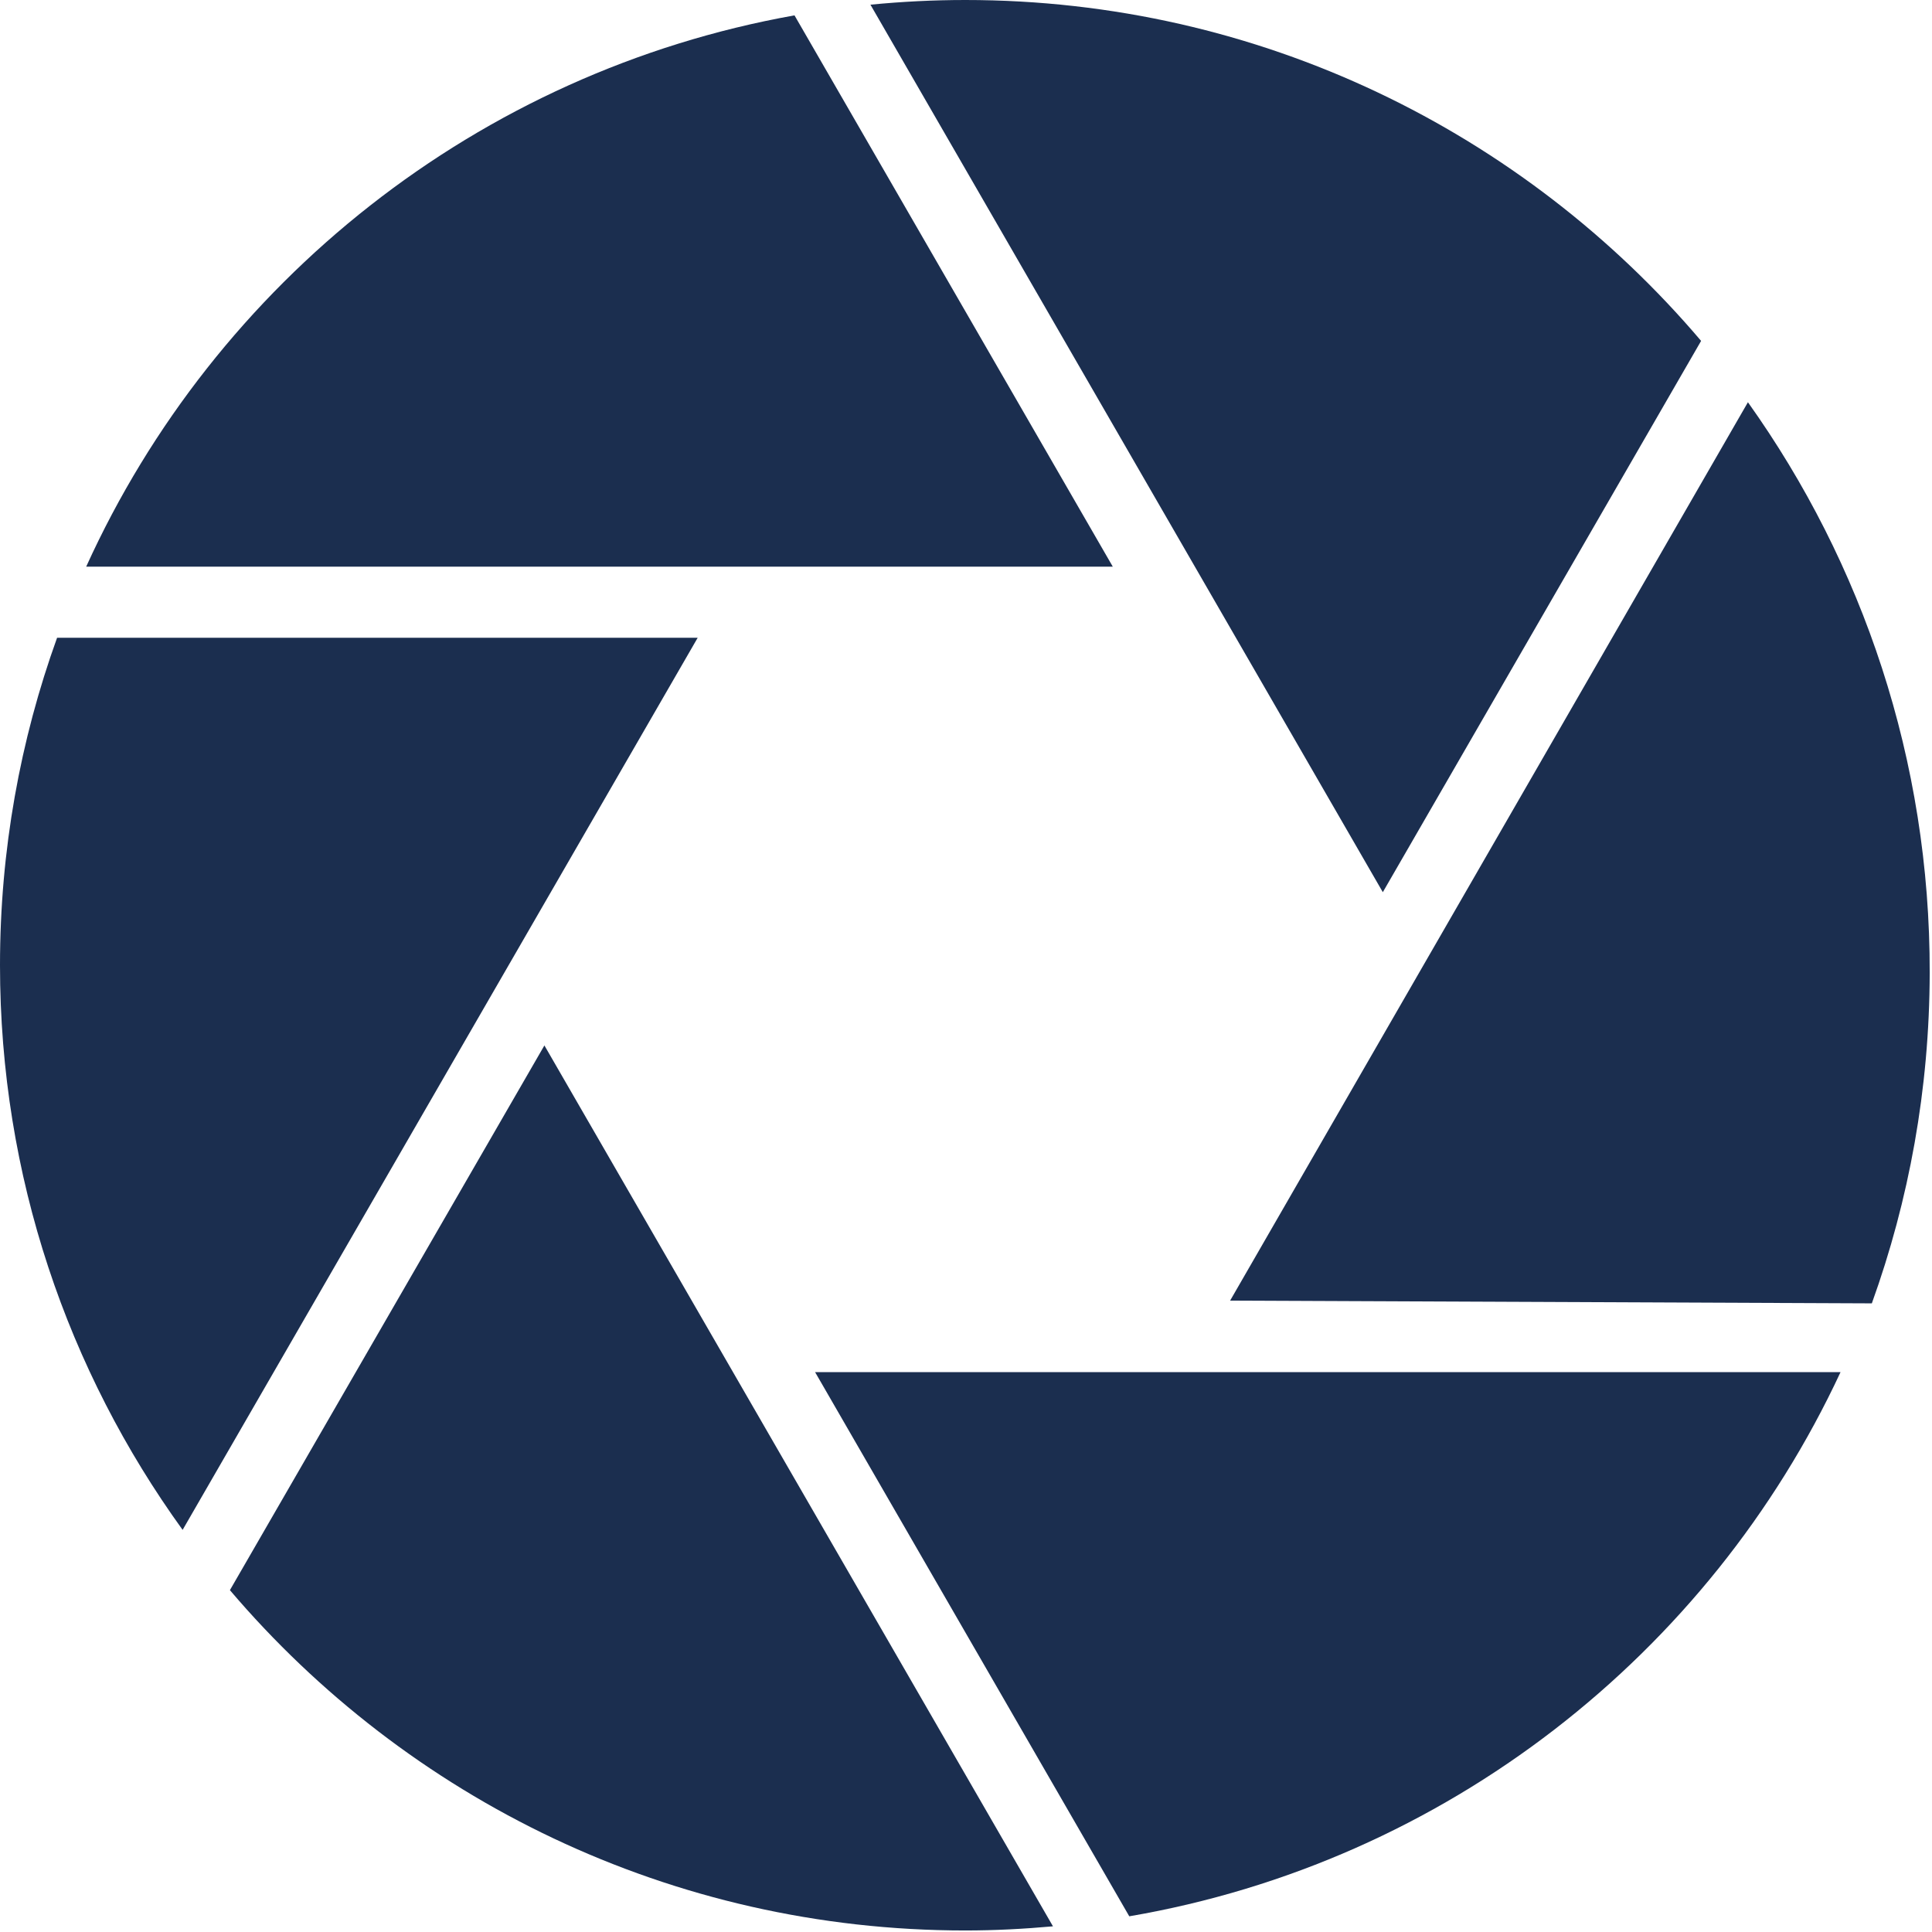 <?xml version="1.0" encoding="UTF-8" standalone="no"?><!DOCTYPE svg PUBLIC "-//W3C//DTD SVG 1.1//EN" "http://www.w3.org/Graphics/SVG/1.1/DTD/svg11.dtd"><svg width="100%" height="100%" viewBox="0 0 700 700" version="1.1" xmlns="http://www.w3.org/2000/svg" xmlns:xlink="http://www.w3.org/1999/xlink" xml:space="preserve" xmlns:serif="http://www.serif.com/" style="fill-rule:evenodd;clip-rule:evenodd;stroke-linejoin:round;stroke-miterlimit:2;"><g><path d="M616.34,123.513c-64.15,-75.535 -159.75,-123.513 -266.612,-123.513c-11.599,0 -23.05,0.595 -34.352,1.695l185.645,321.559l115.319,-199.741Z" style="fill:#1b2e4f;fill-rule:nonzero;"/><path d="M666.864,497.141l-371.546,-0l113.839,197.17c114.592,-19.628 210.11,-94.947 257.707,-197.17" style="fill:#1b2e4f;fill-rule:nonzero;"/><path d="M381.511,697.944l-184.264,-319.162l-113.947,197.361c64.15,75.41 159.668,123.305 266.43,123.305c10.715,0 21.306,-0.562 31.781,-1.504" style="fill:#1b2e4f;fill-rule:nonzero;"/><path d="M20.686,231.066c-13.361,37.056 -20.686,76.998 -20.686,118.659c0,76.411 24.58,147.043 66.167,204.578l186.621,-323.237l-232.102,-0Z" style="fill:#1b2e4f;fill-rule:nonzero;"/><path d="M678.201,472.231c13.46,-37.35 20.881,-77.639 20.967,-119.695c0.157,-77.135 -24.32,-148.54 -65.861,-206.797l-187.613,325.504l232.507,0.988Z" style="fill:#1b2e4f;fill-rule:nonzero;"/><path d="M287.862,5.565c-114.625,20.471 -209.845,96.733 -256.632,199.742l371.951,-0l-115.319,-199.742Z" style="fill:#1b2e4f;fill-rule:nonzero;"/></g></svg>